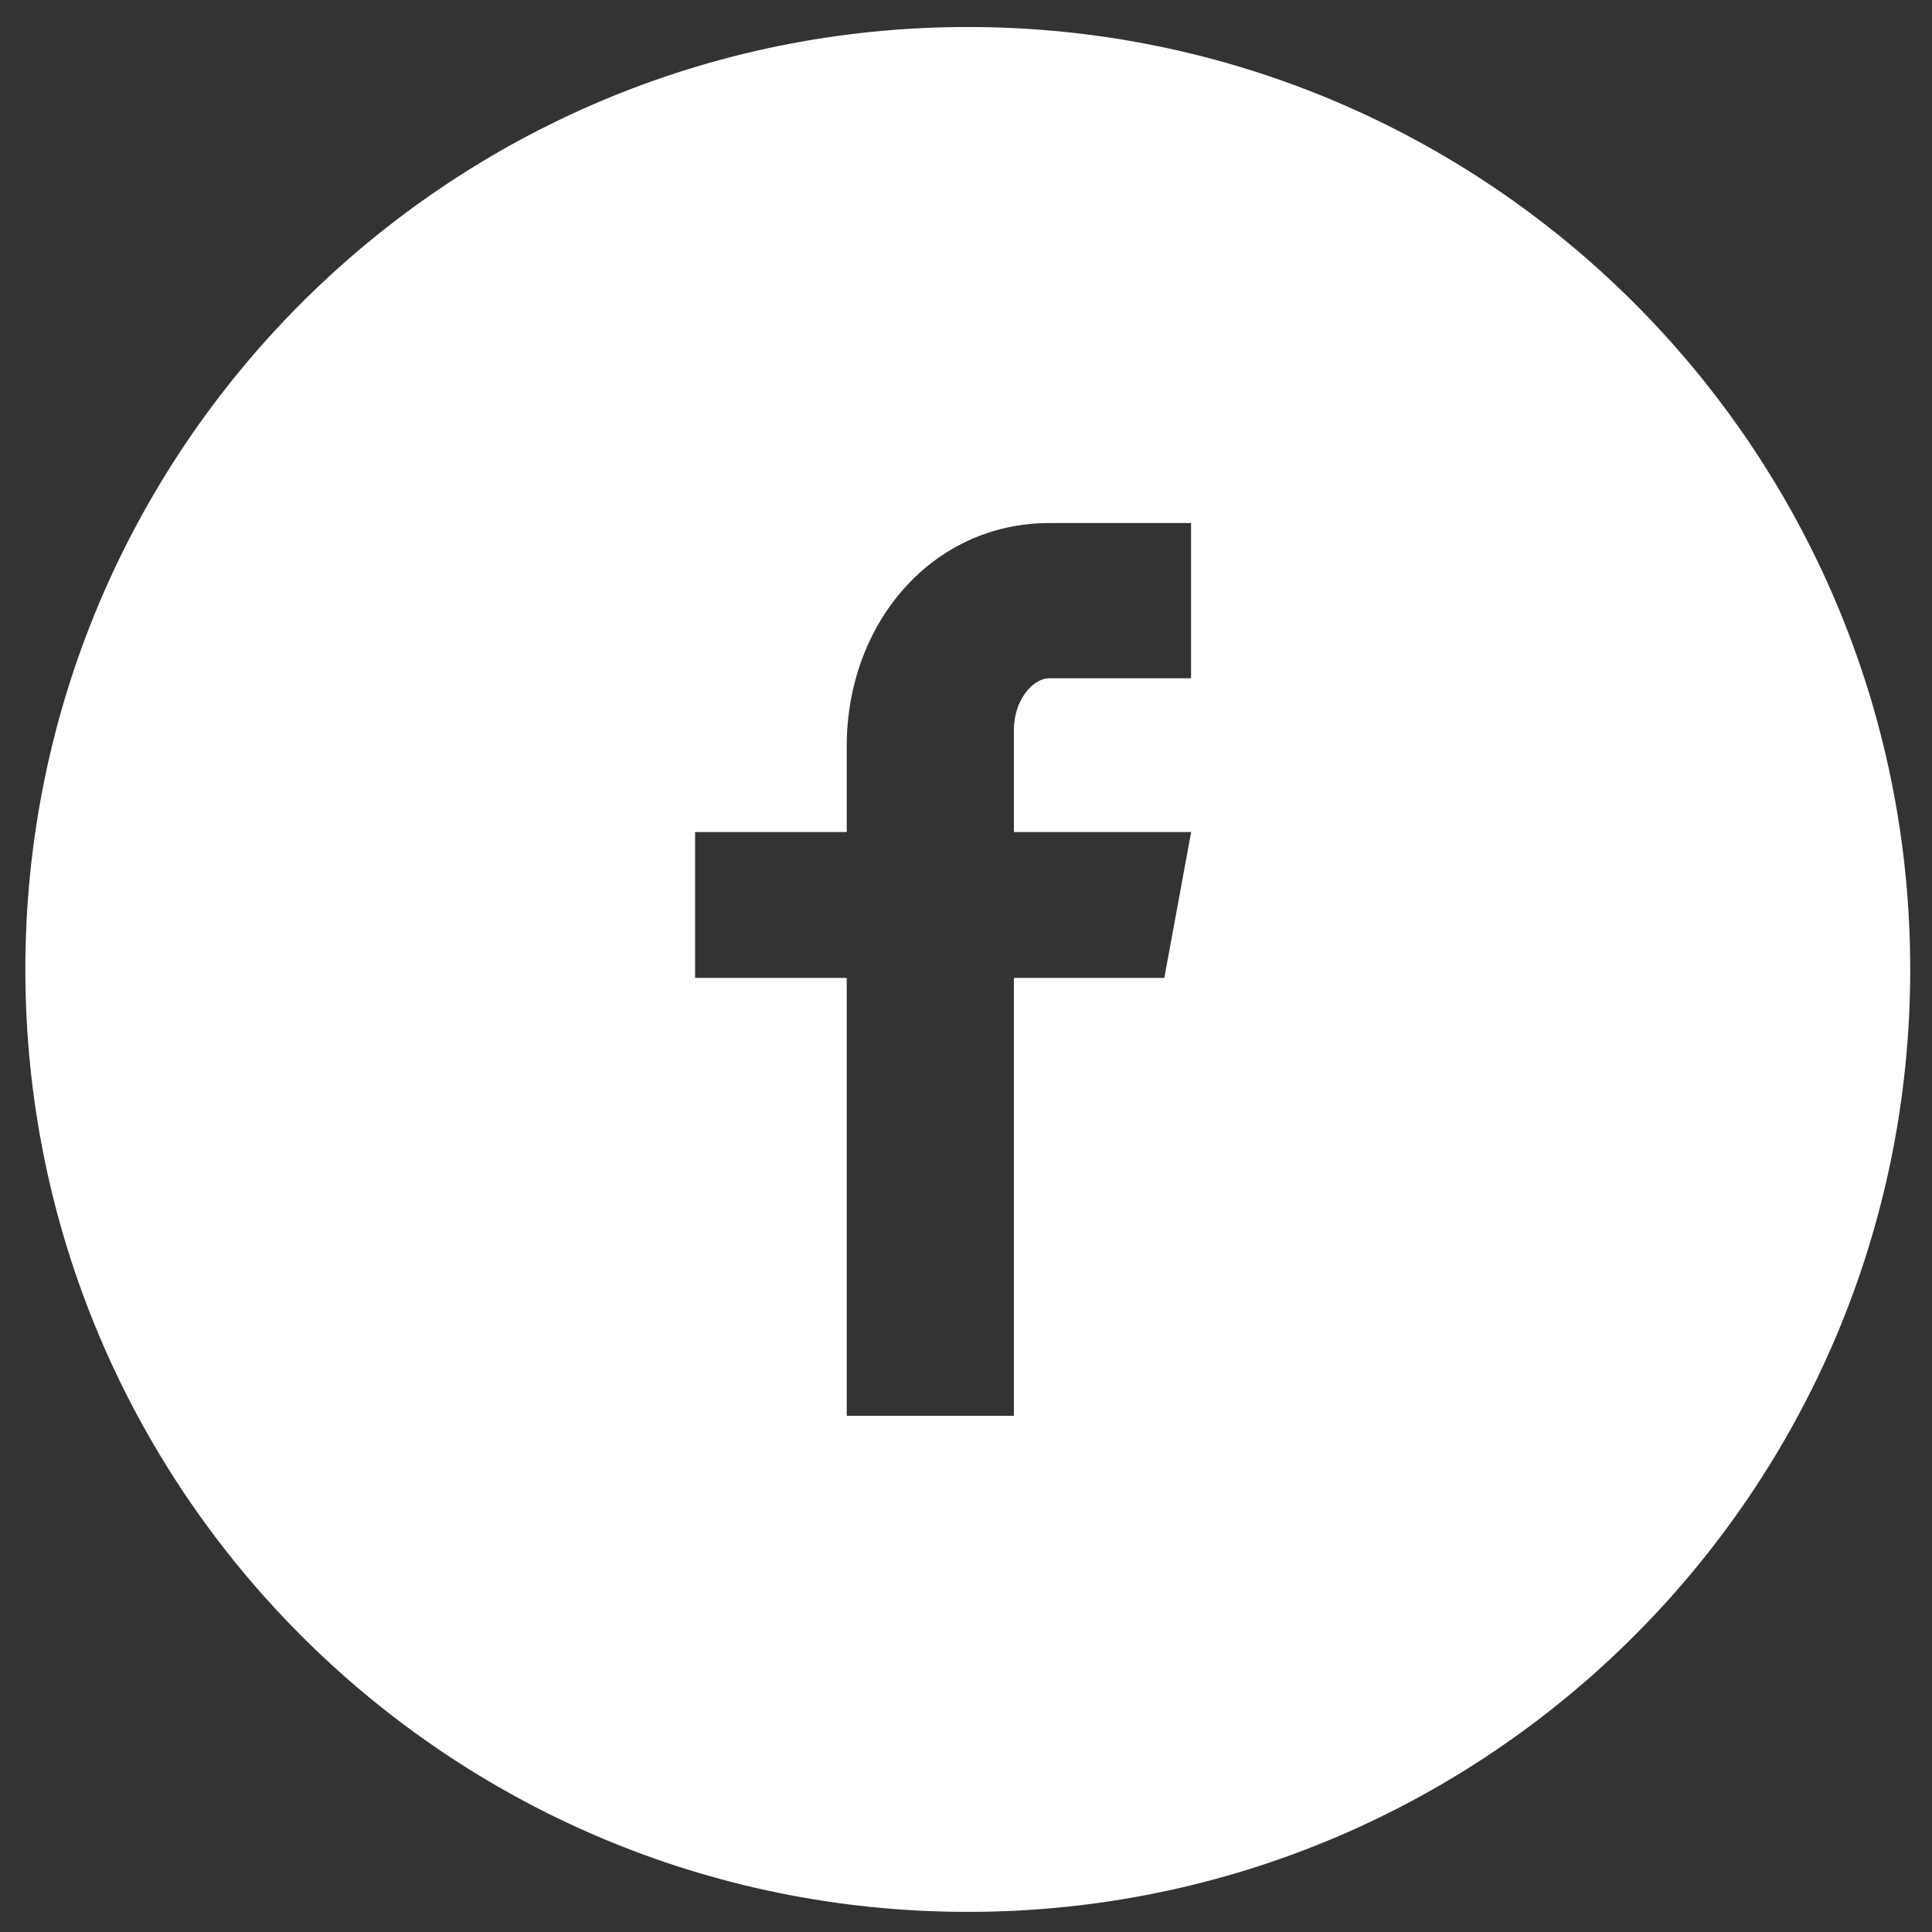 <svg width="41" height="41" viewBox="0 0 41 41" fill="none" xmlns="http://www.w3.org/2000/svg">
<rect x="0" y="0" width="41" height="41" fill="#333333" stroke="none"/>
<path d="M20.538 0.573C9.492 0.573 0.538 9.527 0.538 20.573C0.538 31.619 9.492 40.573 20.538 40.573C31.584 40.573 40.538 31.619 40.538 20.573C40.538 9.527 31.584 0.573 20.538 0.573ZM25.276 14.394H22.269C21.913 14.394 21.517 14.863 21.517 15.486V17.657H25.278L24.709 20.752H21.517V30.046H17.969V20.752H14.751V17.657H17.969V15.836C17.969 13.223 19.782 11.1 22.269 11.1H25.276V14.394Z" fill="white"/>
</svg>
